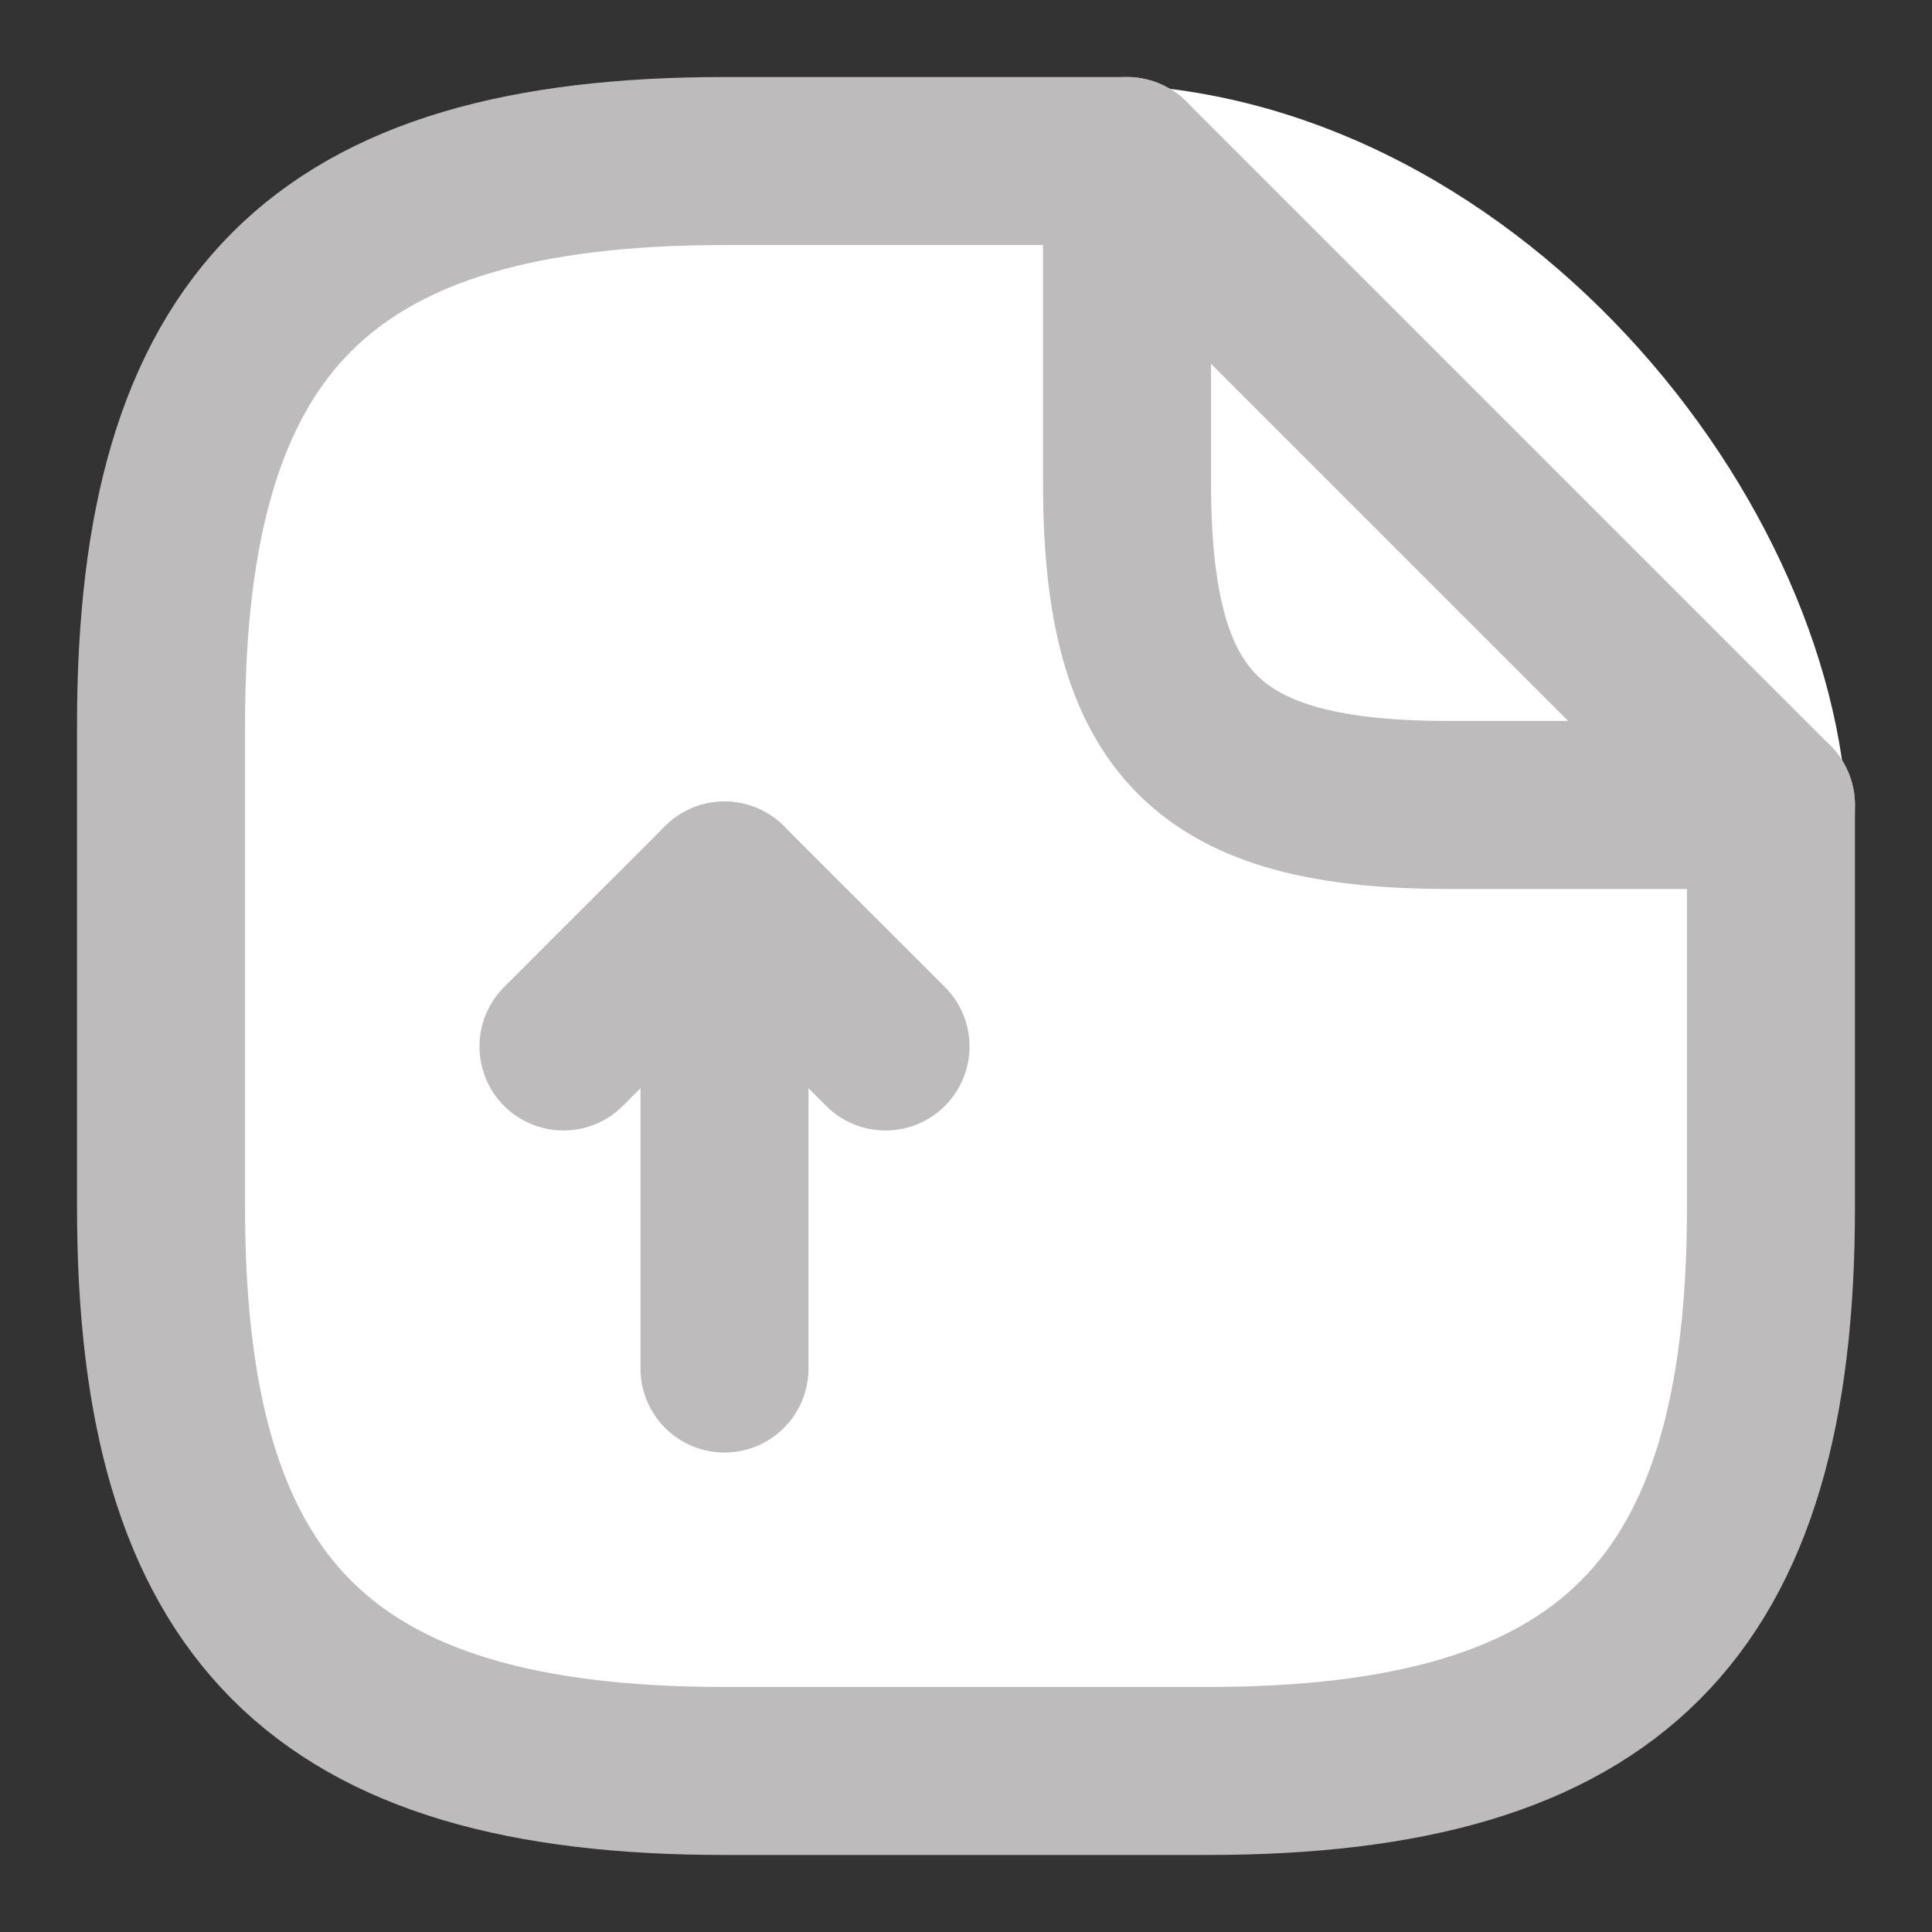 <svg width="23" height="23" viewBox="0 0 23 23" fill="none" xmlns="http://www.w3.org/2000/svg">
<rect x="0" y="0" width="23" height="23" fill="#333333" stroke="none"/>
<g clip-path="url(#clip0_1699_884)">
<mask id="mask0_1699_884" style="mask-type:luminance" maskUnits="userSpaceOnUse" x="0" y="0" width="23" height="23">
<path d="M23 0H0V23H23V0Z" fill="white"/>
</mask>
<g mask="url(#mask0_1699_884)">
<rect x="1" y="1" width="21" height="21" rx="9" fill="white"/>
<path d="M8.625 16.292V10.542L6.708 12.458" stroke="#BDBBBB" stroke-width="2" stroke-linecap="round" stroke-linejoin="round"/>
<path d="M8.625 10.542L10.542 12.458" stroke="#BDBBBB" stroke-width="2" stroke-linecap="round" stroke-linejoin="round"/>
<path d="M21.083 9.583V14.375C21.083 19.167 19.167 21.083 14.375 21.083H8.625C3.833 21.083 1.917 19.167 1.917 14.375V8.625C1.917 3.833 3.833 1.917 8.625 1.917H13.417" stroke="#BDBBBB" stroke-width="2" stroke-linecap="round" stroke-linejoin="round"/>
<path d="M21.083 9.583H17.25C14.375 9.583 13.417 8.625 13.417 5.75V1.917L21.083 9.583Z" stroke="#BDBBBB" stroke-width="2" stroke-linecap="round" stroke-linejoin="round"/>
</g>
</g>
<defs>
<clipPath id="clip0_1699_884">
<rect width="23" height="23" fill="white"/>
</clipPath>
</defs>
</svg>

